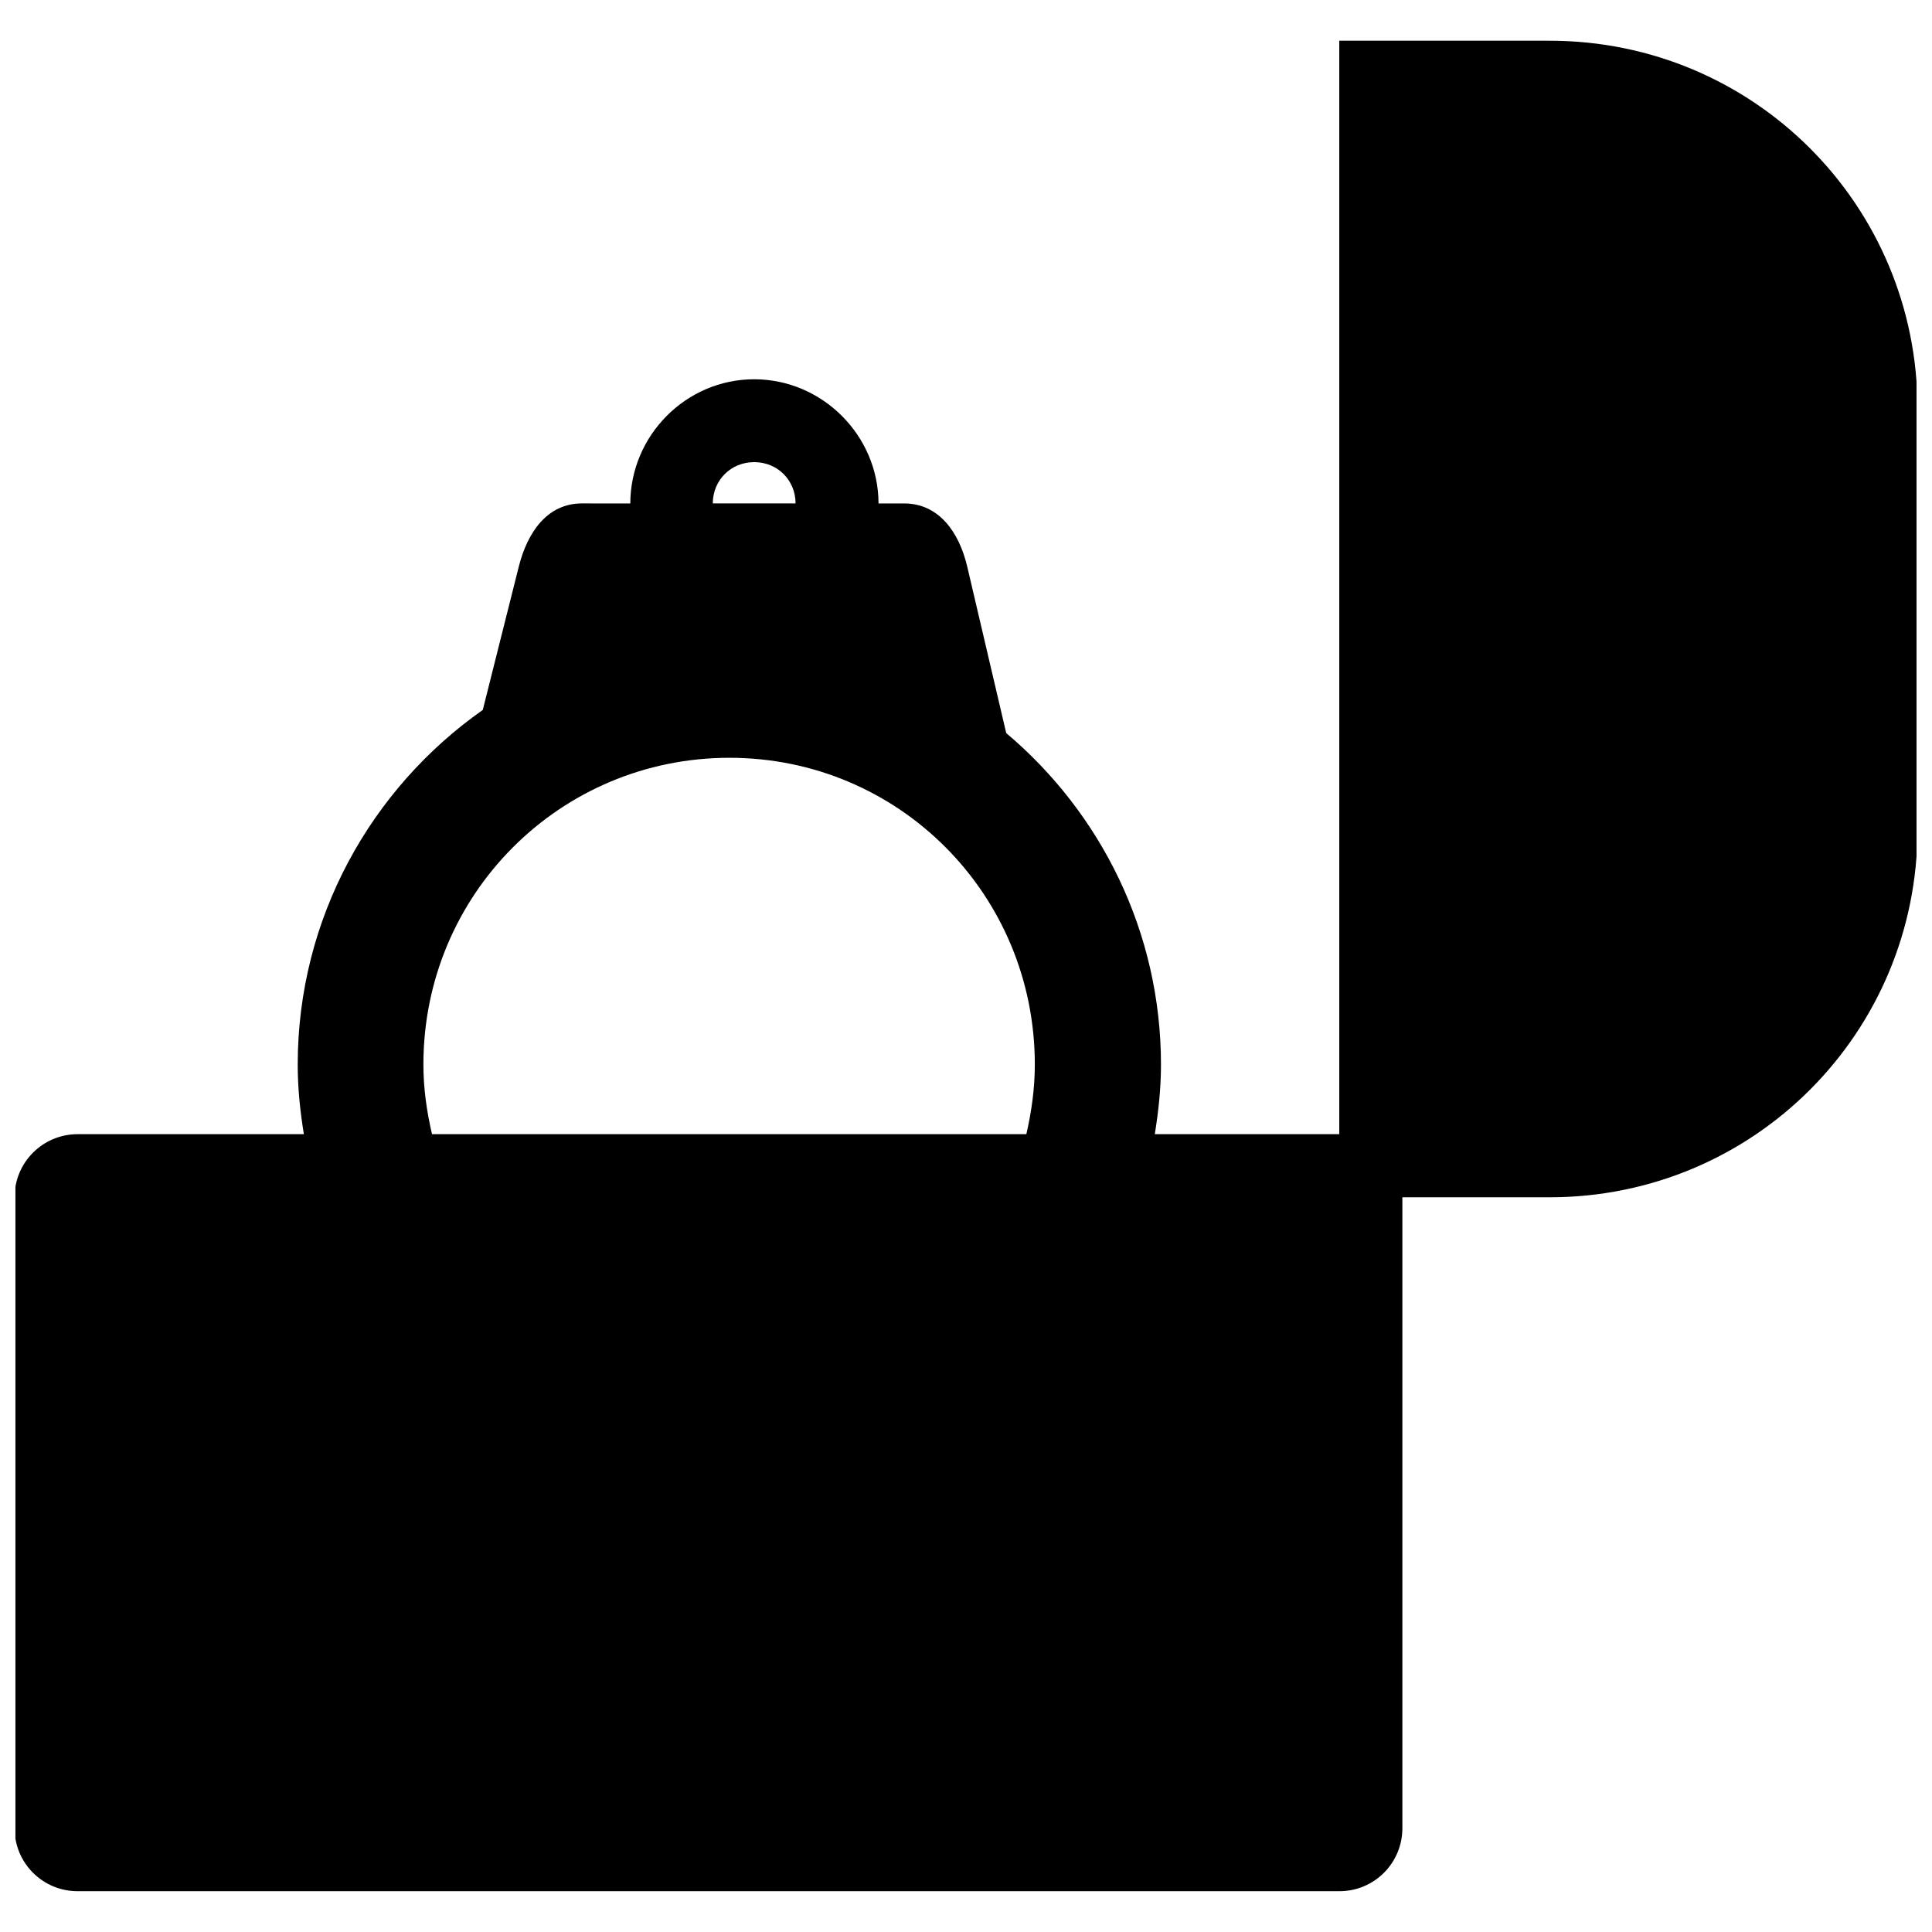 <?xml version="1.0" encoding="UTF-8"?>
<!-- Uploaded to: SVG Repo, www.svgrepo.com, Generator: SVG Repo Mixer Tools -->
<svg width="800px" height="800px" version="1.1" viewBox="144 144 512 512" xmlns="http://www.w3.org/2000/svg">
 <defs>
  <clipPath id="a">
   <path d="m148.09 154h503.81v492h-503.81z"/>
  </clipPath>
 </defs>
 <g clip-path="url(#a)">
  <path d="m498.92 154.81v289.76h-48.887c0.977-6.023 1.637-12.129 1.637-18.445 0-35.172-15.98-66.746-41.012-87.852l-10.336-44.137c-2.125-9.012-7.461-16.719-16.711-16.719h-6.793c-0.031-18.035-14.918-32.906-32.953-32.906-18.035 0-32.793 14.871-32.828 32.906l-12.82-0.004c-9.258 0-14.461 7.738-16.727 16.719l-9.547 38.008c-29.598 20.805-49.043 55.199-49.043 93.984 0 6.312 0.645 12.422 1.629 18.445h-59.945c-9.25 0-16.727 7.477-16.727 16.734v167.16c0 9.289 7.477 16.727 16.727 16.727h334.35c9.25 0 16.711-7.438 16.711-16.727l-0.004-167.17h39.023c54.012 0 97.496-43.492 97.496-97.535v-111.43c0-54.02-43.477-97.535-97.496-97.535h-55.742zm-155.05 111.66c6.172 0 10.949 4.769 10.965 10.934h-21.938c0.016-6.156 4.793-10.934 10.973-10.934zm-6.566 78.352c44.879 0 80.934 36.195 80.934 81.293 0 6.383-0.883 12.516-2.242 18.445h-157.51c-1.379-5.926-2.281-12.059-2.281-18.445-0.004-45.098 36.223-81.293 81.102-81.293z"/>
 </g>
</svg>